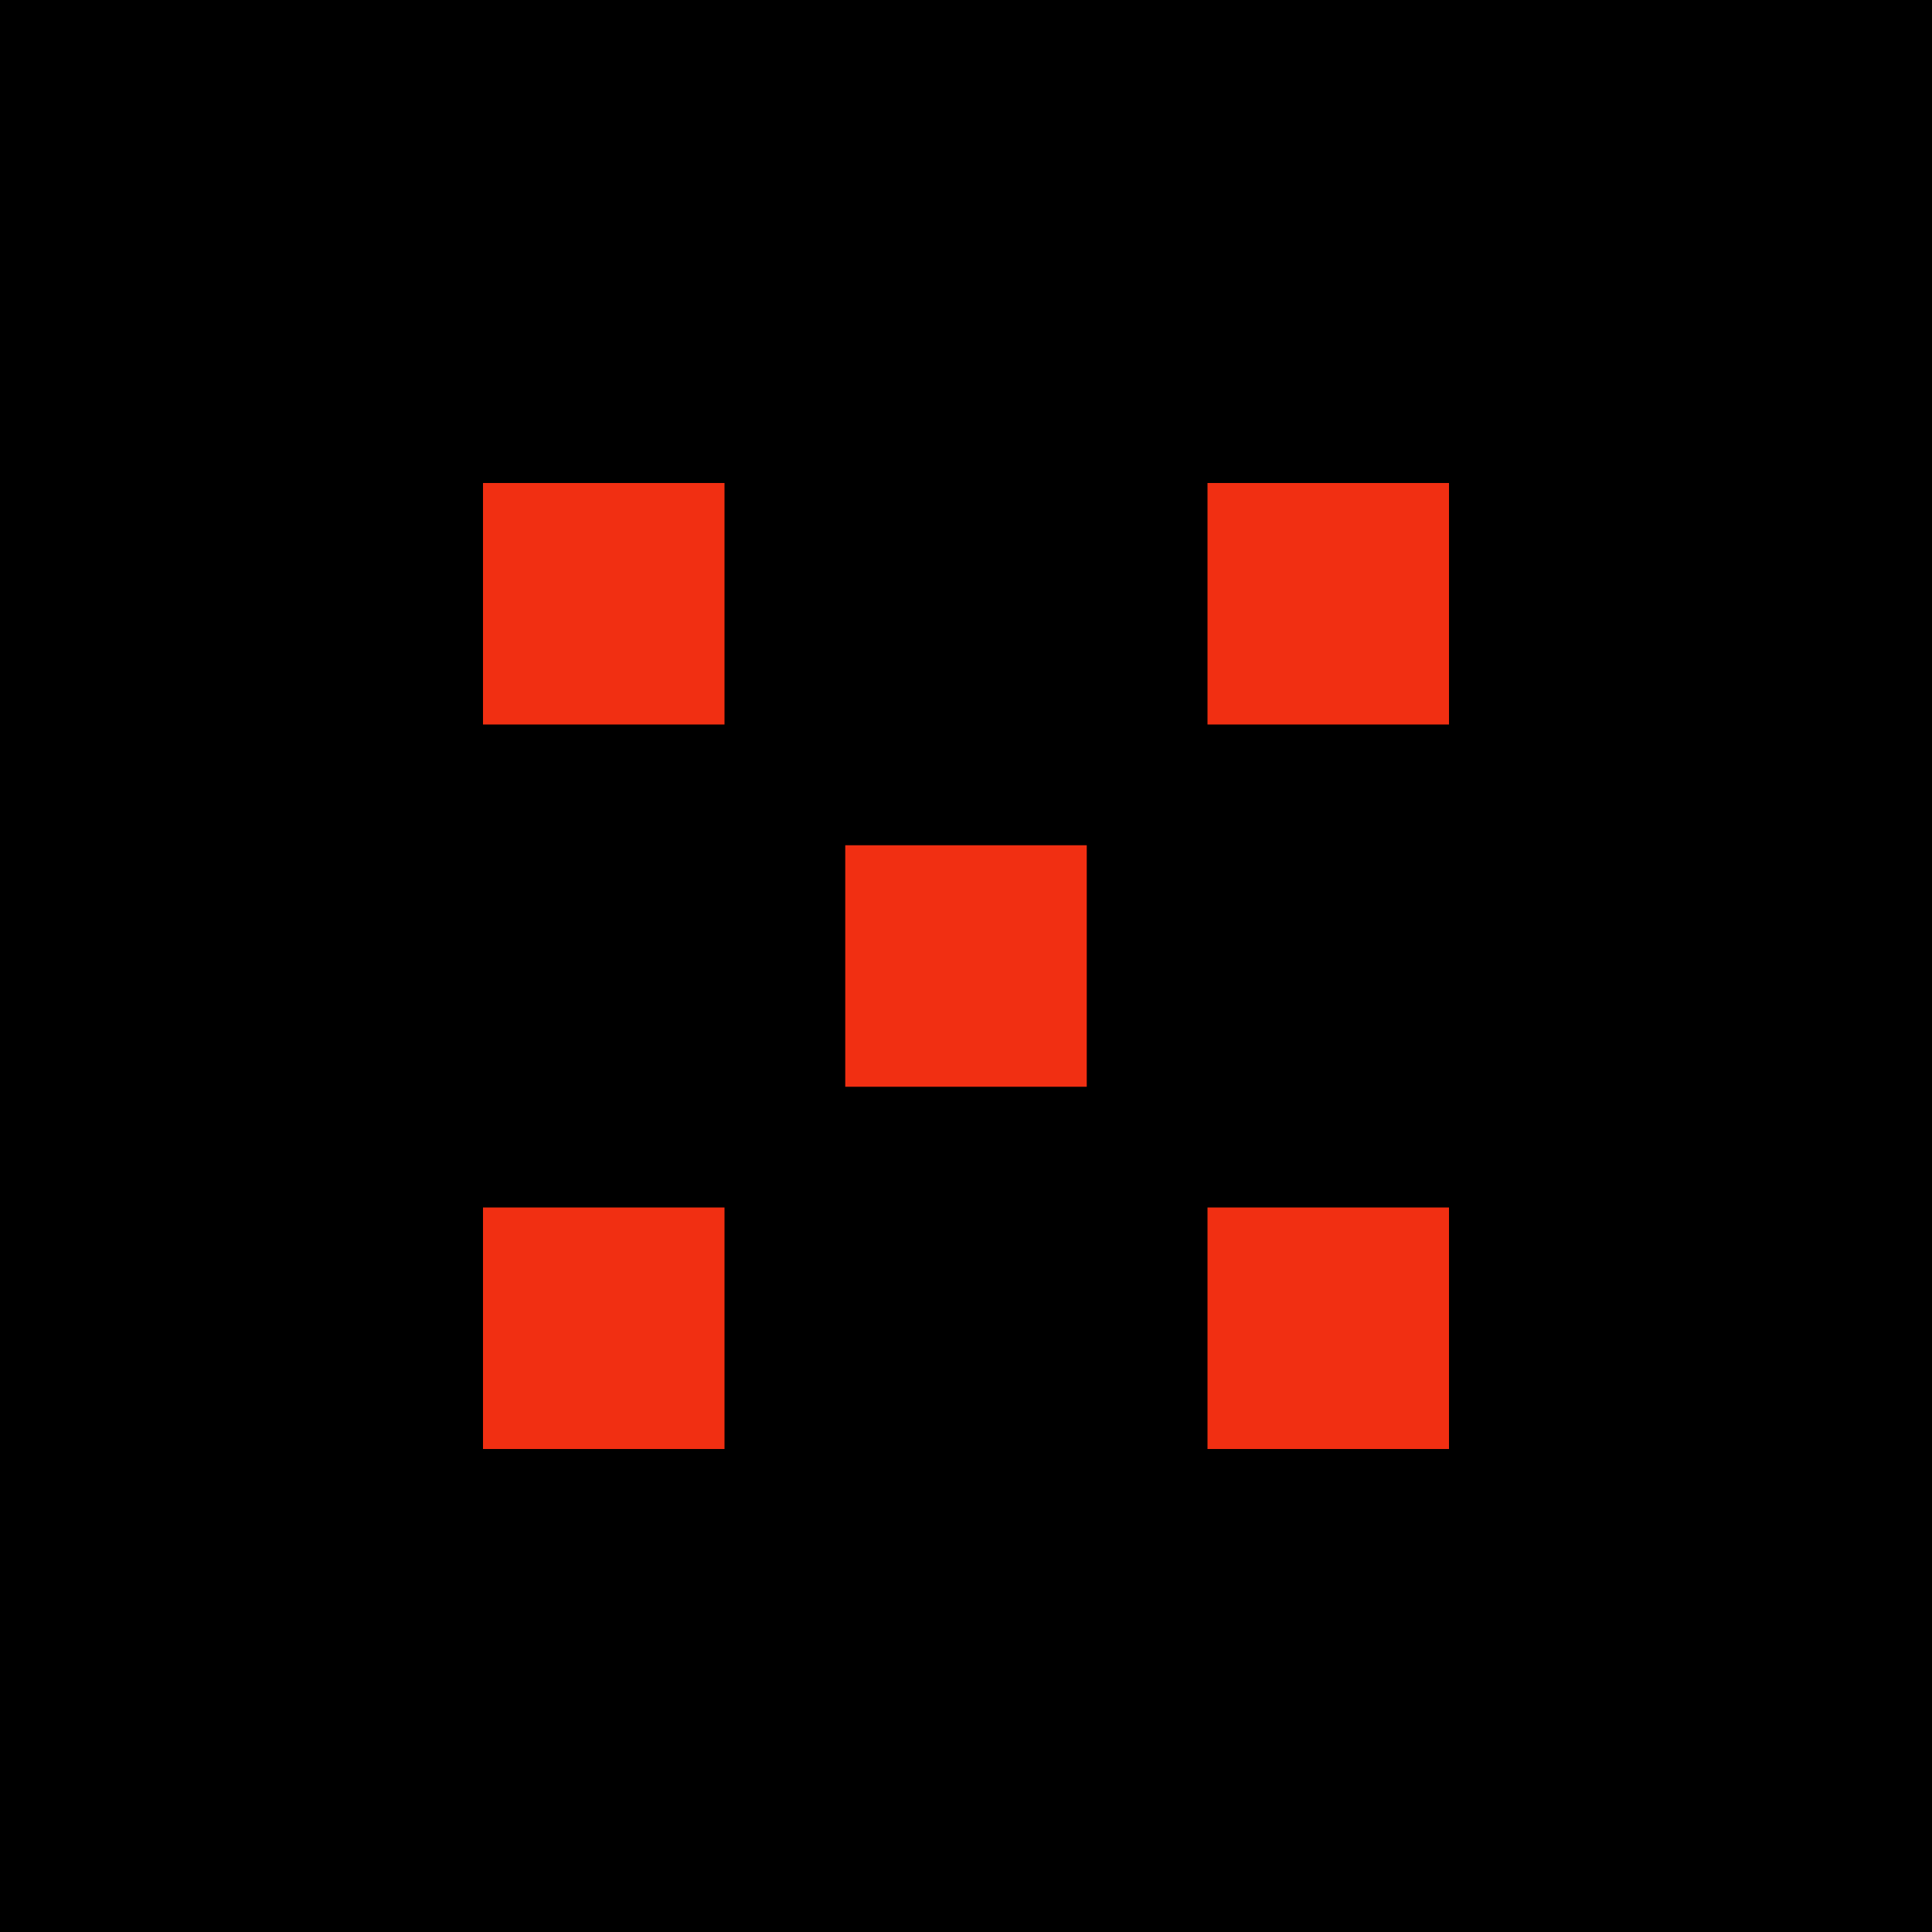 <?xml version="1.0" encoding="UTF-8"?>
<svg width="32" height="32" viewBox="0 0 32 32" xmlns="http://www.w3.org/2000/svg">
    <rect width="32" height="32" fill="black"/>
    <path d="M8 8h4v4h-4zM20 8h4v4h-4zM8 20h4v4h-4zM20 20h4v4h-4z" fill="#f12f12"/>
    <rect x="14" y="14" width="4" height="4" fill="#f12f12"/>
</svg> 